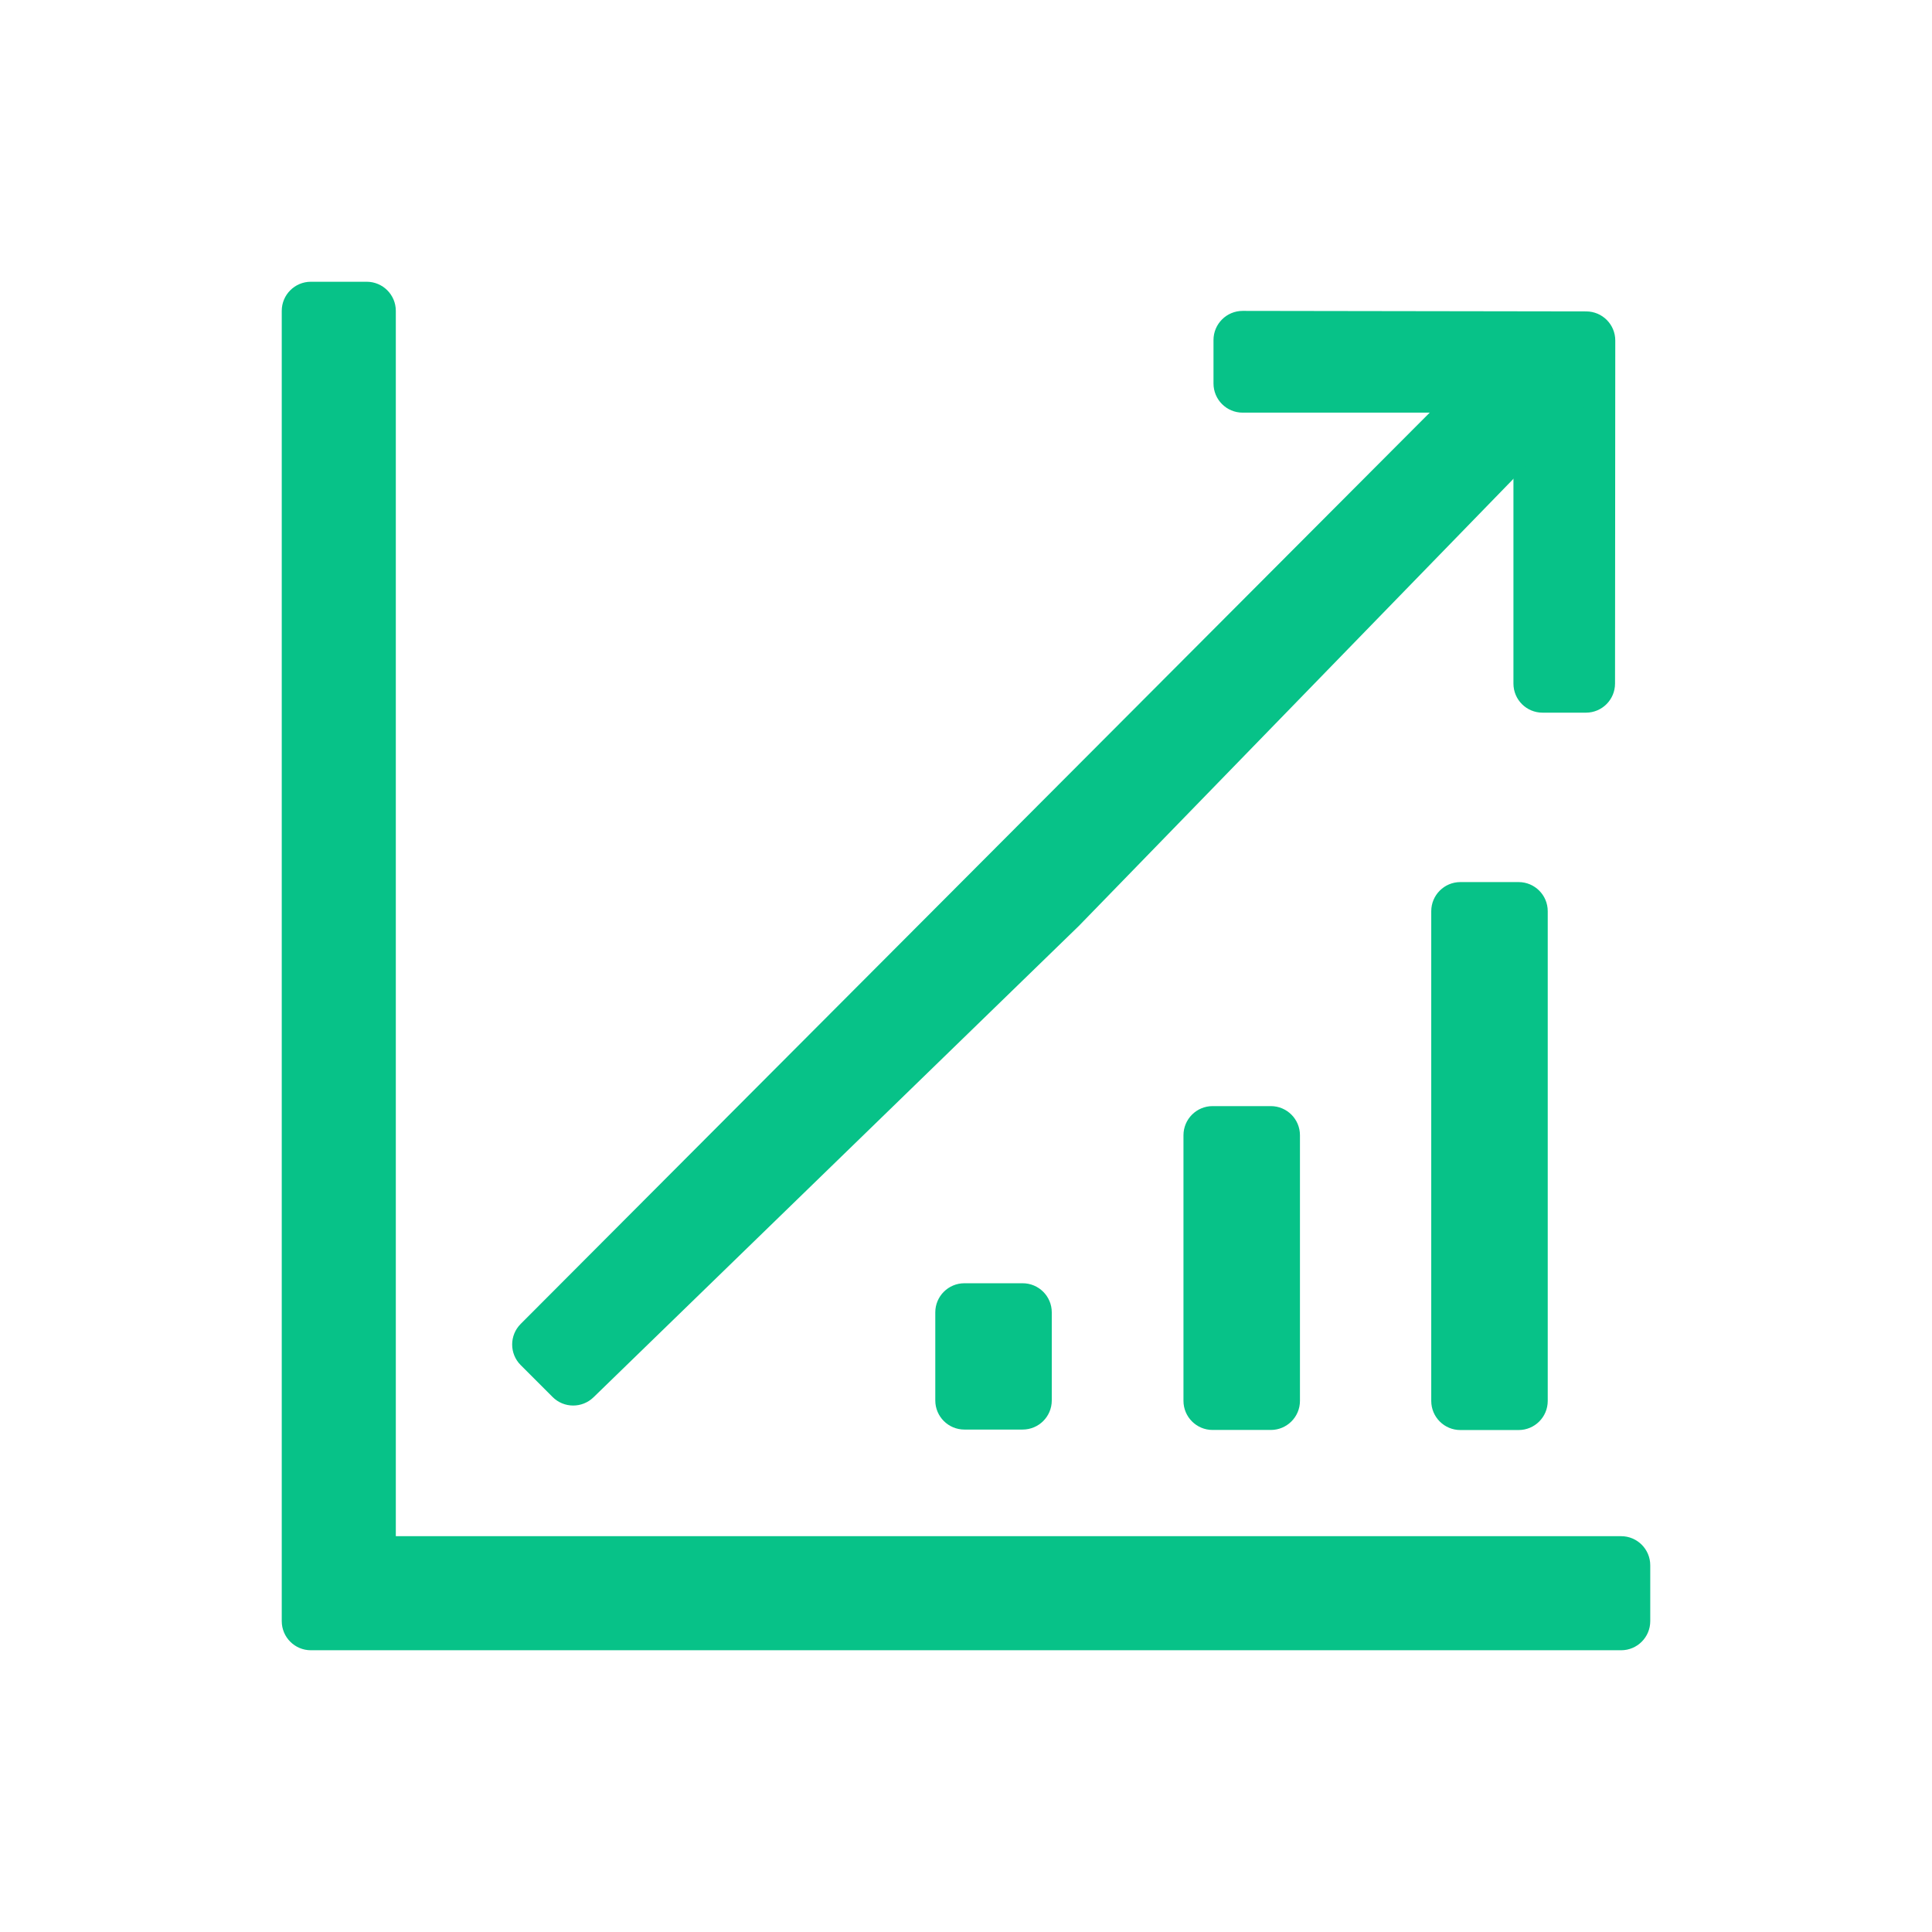 <?xml version="1.0" encoding="UTF-8"?> <svg xmlns="http://www.w3.org/2000/svg" width="48" height="48" viewBox="0 0 48 48" fill="none"><path d="M41 40.277C41 40.676 40.676 41 40.277 41H7.723C7.324 41 7 40.676 7 40.277V7.723C7 7.324 7.324 7 7.723 7H9.111C9.51 7 9.834 7.324 9.834 7.723V38.166H40.277C40.676 38.166 41 38.49 41 38.889V40.277Z" fill="#07C288"></path><path d="M40.125 16.983C40.125 17.383 39.801 17.706 39.402 17.706H38.324C37.924 17.706 37.601 17.383 37.601 16.983V10.252H30.872C30.473 10.252 30.149 9.928 30.149 9.528V8.448C30.149 8.048 30.474 7.724 30.873 7.724L39.409 7.737C39.808 7.737 40.132 8.061 40.131 8.461L40.125 16.983Z" fill="#07C288"></path><path d="M12.936 33.915C12.654 33.633 12.654 33.175 12.936 32.893L37.507 8.261L39.352 10.095L26.804 23.004L14.745 34.716C14.461 34.991 14.008 34.988 13.729 34.708L12.936 33.915Z" fill="#07C288"></path><path d="M35.559 22.638C35.559 22.239 35.883 21.915 36.282 21.915H37.729C38.129 21.915 38.453 22.239 38.453 22.638V34.806C38.453 35.206 38.129 35.529 37.729 35.529H36.282C35.883 35.529 35.559 35.206 35.559 34.806V22.638Z" fill="#07C288"></path><path d="M29.403 28.205C29.403 27.805 29.727 27.481 30.126 27.481H31.573C31.973 27.481 32.297 27.805 32.297 28.205V34.804C32.297 35.203 31.973 35.527 31.573 35.527H30.126C29.727 35.527 29.403 35.203 29.403 34.804V28.205Z" fill="#07C288"></path><path d="M23.237 32.605C23.237 32.206 23.561 31.882 23.96 31.882H25.407C25.807 31.882 26.131 32.206 26.131 32.605V34.794C26.131 35.194 25.807 35.517 25.407 35.517H23.96C23.561 35.517 23.237 35.194 23.237 34.794V32.605Z" fill="#07C288"></path></svg> 